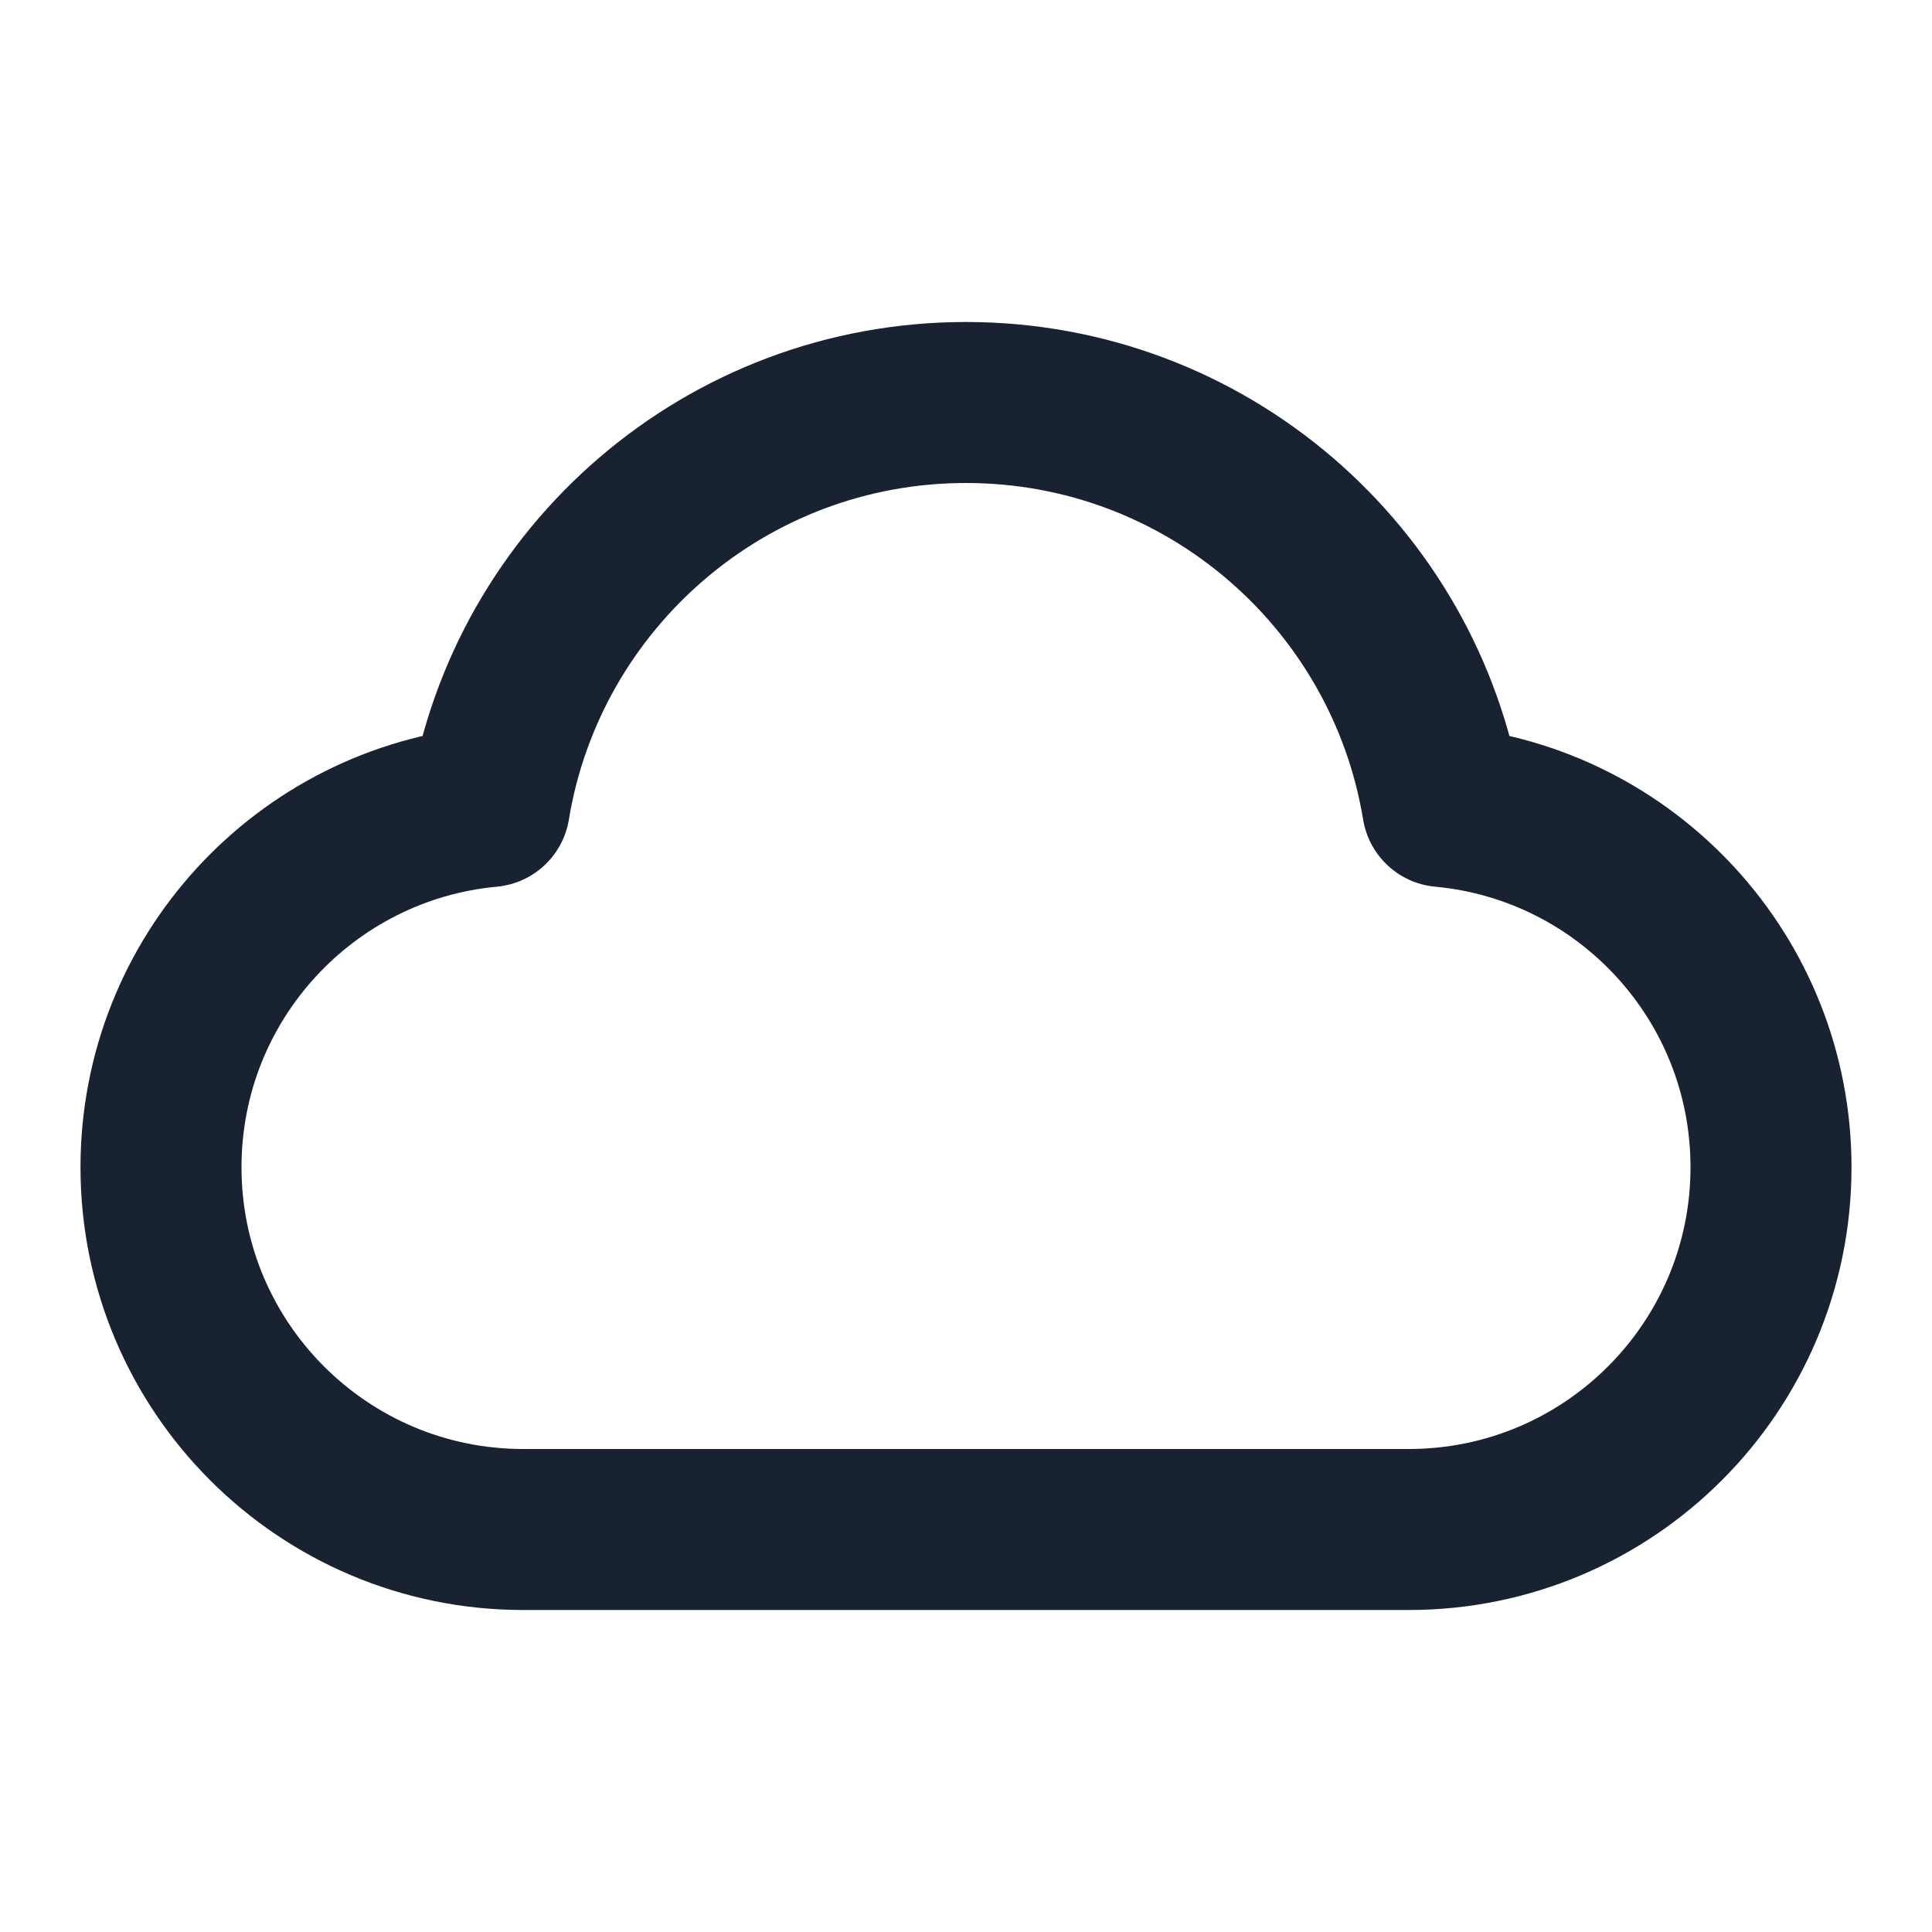 <svg width="24" height="24" viewBox="0 0 24 24" fill="none" xmlns="http://www.w3.org/2000/svg">
<path d="M6.5 19C4.015 19 2 16.985 2 14.5C2 12.156 3.792 10.231 6.08 10.019C6.548 7.172 9.02 5 12 5C14.98 5 17.452 7.172 17.92 10.019C20.209 10.231 22 12.156 22 14.5C22 16.985 19.985 19 17.5 19C13.11 19 10.343 19 6.5 19Z" stroke="#182230" stroke-width="2" stroke-linecap="round" stroke-linejoin="round"/>
</svg>
